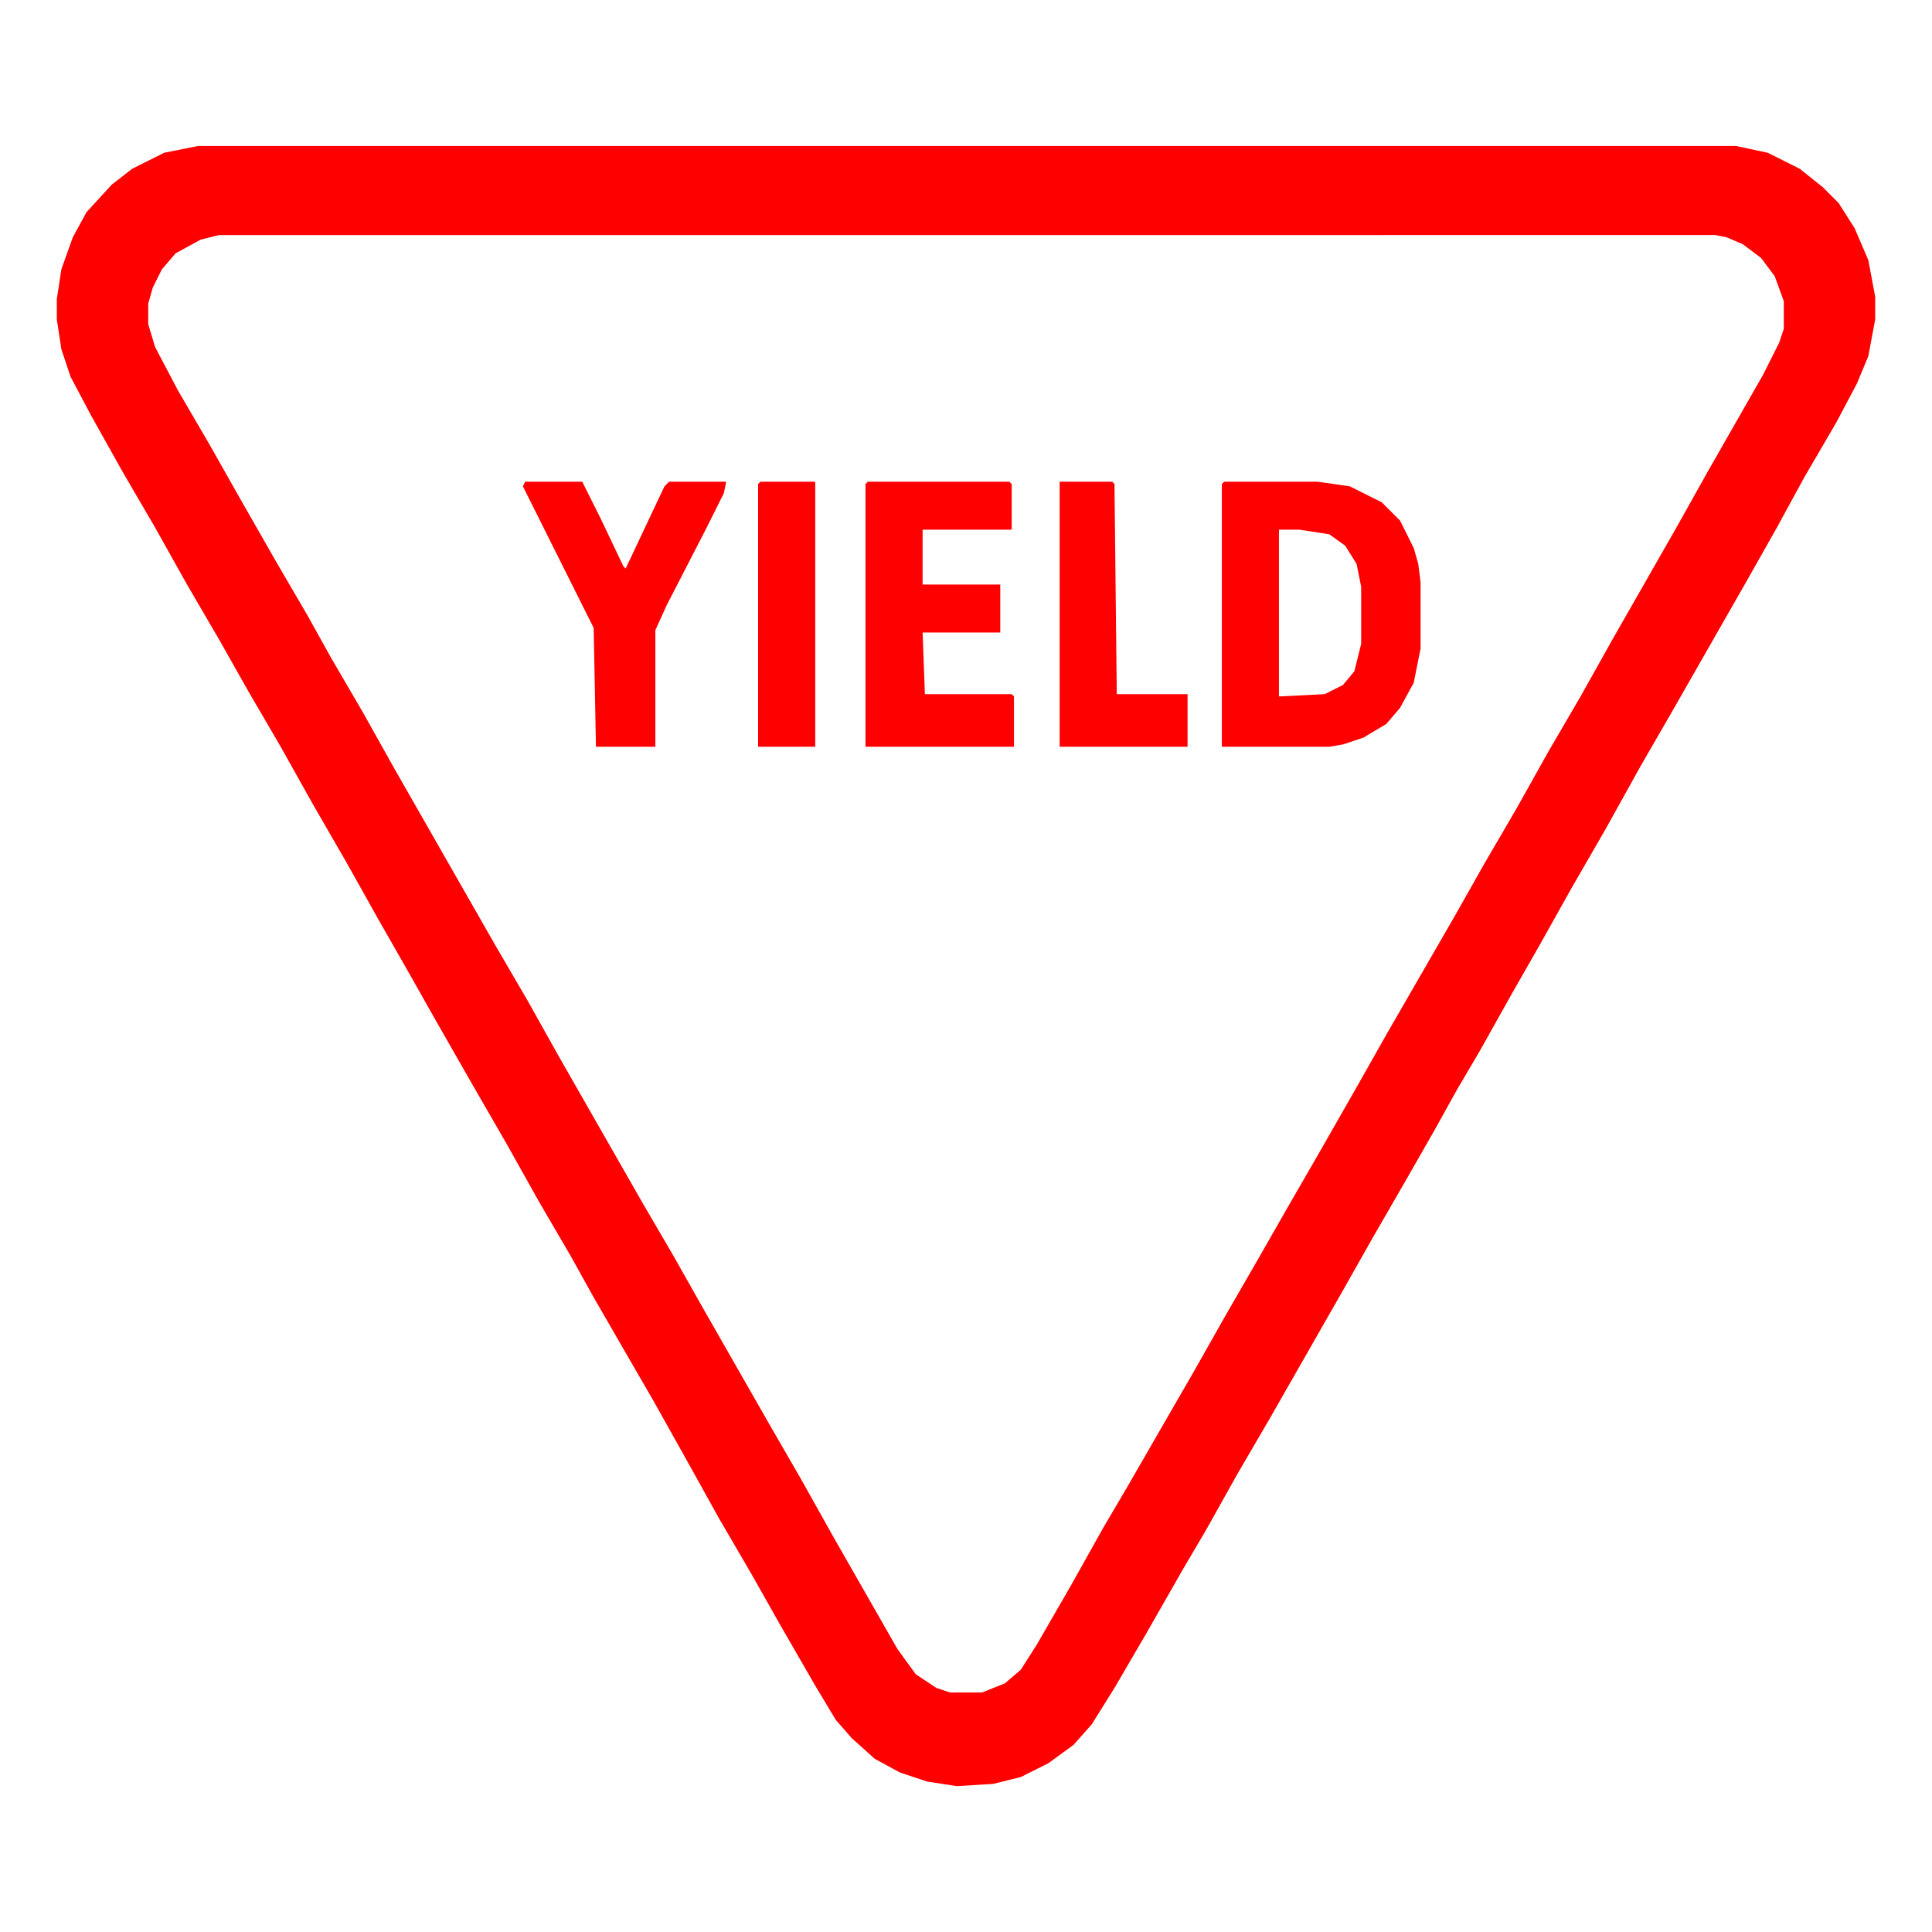 <?xml version="1.0" encoding="UTF-8"?>
<svg id="Layer_1" xmlns="http://www.w3.org/2000/svg" version="1.1" viewBox="0 0 1024 1024">
  <!-- Generator: Adobe Illustrator 30.0.0, SVG Export Plug-In . SVG Version: 2.1.1 Build 123)  -->
  <defs>
    <style>
      .st0 {
        fill: red;
      }
    </style>
  </defs>
  <path class="st0" d="M105.2,77.35h814.82l16.95,3.63,16.95,8.48,12.11,9.69,8.48,8.48,8.48,13.32,7.26,16.95,3.63,19.37v12.11l-3.63,19.37-6.05,14.53-10.9,20.58-16.95,29.06-14.53,26.64-15.74,27.85-38.74,67.8-18.16,31.48-18.16,32.69-18.16,31.48-16.95,30.27-14.53,25.43-16.95,30.27-12.11,20.58-12.11,21.79-14.53,25.43-18.16,31.48-15.74,27.85-38.74,67.8-16.95,29.06-16.95,30.27-12.11,20.58-19.37,33.9-16.95,29.06-12.11,19.37-9.69,10.9-13.32,9.69-14.53,7.26-14.53,3.63-19.37,1.21-15.74-2.42-14.53-4.84-13.32-7.26-12.11-10.9-8.48-9.69-10.9-18.16-18.16-31.48-15.74-27.85-16.95-29.06-18.16-32.69-16.95-30.27-13.32-23-18.16-31.48-12.11-21.79-16.95-29.06-16.95-30.27-18.16-31.48-19.37-33.9-15.74-27.85-14.53-25.43-16.95-30.27-18.16-31.48-16.95-30.27-16.95-29.06-15.74-27.85-16.95-29.06-16.95-30.27-16.95-29.06-16.95-30.27-10.9-20.58-4.84-14.53-2.42-15.74v-10.9l2.42-15.74,6.05-16.95,7.26-13.32,13.32-14.53,10.9-8.48,16.95-8.48,18.16-3.63ZM116.09,124.57l-9.69,2.42-13.32,7.26-7.26,8.48-4.84,9.69-2.42,8.48v10.9l3.63,12.11,12.11,23,16.95,29.06,15.74,27.85,19.37,33.9,16.95,29.06,12.11,21.79,16.95,29.06,16.95,30.27,53.27,93.23,16.95,29.06,16.95,30.27,43.59,76.28,16.95,29.06,15.74,27.85,33.9,59.33,18.16,31.48,16.95,30.27,33.9,59.33,9.69,13.32,10.9,7.26,7.26,2.42h16.95l12.11-4.84,8.48-7.26,8.48-13.32,18.16-31.48,16.95-30.27,12.11-20.58,36.32-62.96,15.74-27.85,18.16-31.48,14.53-25.43,18.16-31.48,19.37-33.9,15.74-27.85,36.32-62.96,15.74-27.85,16.95-29.06,16.95-30.27,16.95-29.06,16.95-30.27,33.9-59.33,16.95-30.27,29.06-50.85,8.48-16.95,2.42-7.26v-14.53l-4.84-13.32-7.26-9.69-9.69-7.26-8.48-3.63-6.05-1.21H116.09Z"/>
  <path class="st0" d="M648.81,255.33h49.64l16.95,2.42,16.95,8.48,9.69,9.69,7.26,14.53,2.42,8.48,1.21,9.69v35.11l-3.63,18.16-7.26,13.32-7.26,8.48-12.11,7.26-10.9,3.63-7.26,1.21h-56.9v-139.23l1.21-1.21ZM677.87,280.75v88.38l24.21-1.21,9.69-4.84,6.05-7.26,3.63-14.53v-30.27l-2.42-12.11-6.05-9.69-8.48-6.05-15.74-2.42h-10.9Z"/>
  <path class="st0" d="M459.94,255.33h75.07l1.21,1.21v24.21h-47.22v29.06h41.16v25.43h-41.16l1.21,32.69h46.01l1.21,1.21v26.64h-78.7v-139.23l1.21-1.21Z"/>
  <path class="st0" d="M278.33,255.33h30.27l9.69,19.37,12.11,25.43,1.21,1.21,20.58-43.59,2.42-2.42h30.27l-1.21,6.05-9.69,19.37-20.58,39.95-6.05,13.32v61.75h-31.48l-1.21-62.96-37.53-75.07,1.21-2.42Z"/>
  <path class="st0" d="M561.64,255.33h27.85l1.21,1.21,1.21,111.39h37.53v27.85h-67.8v-140.44Z"/>
  <path class="st0" d="M403.03,255.33h29.06v140.44h-30.27v-139.23l1.21-1.21Z"/>
</svg>